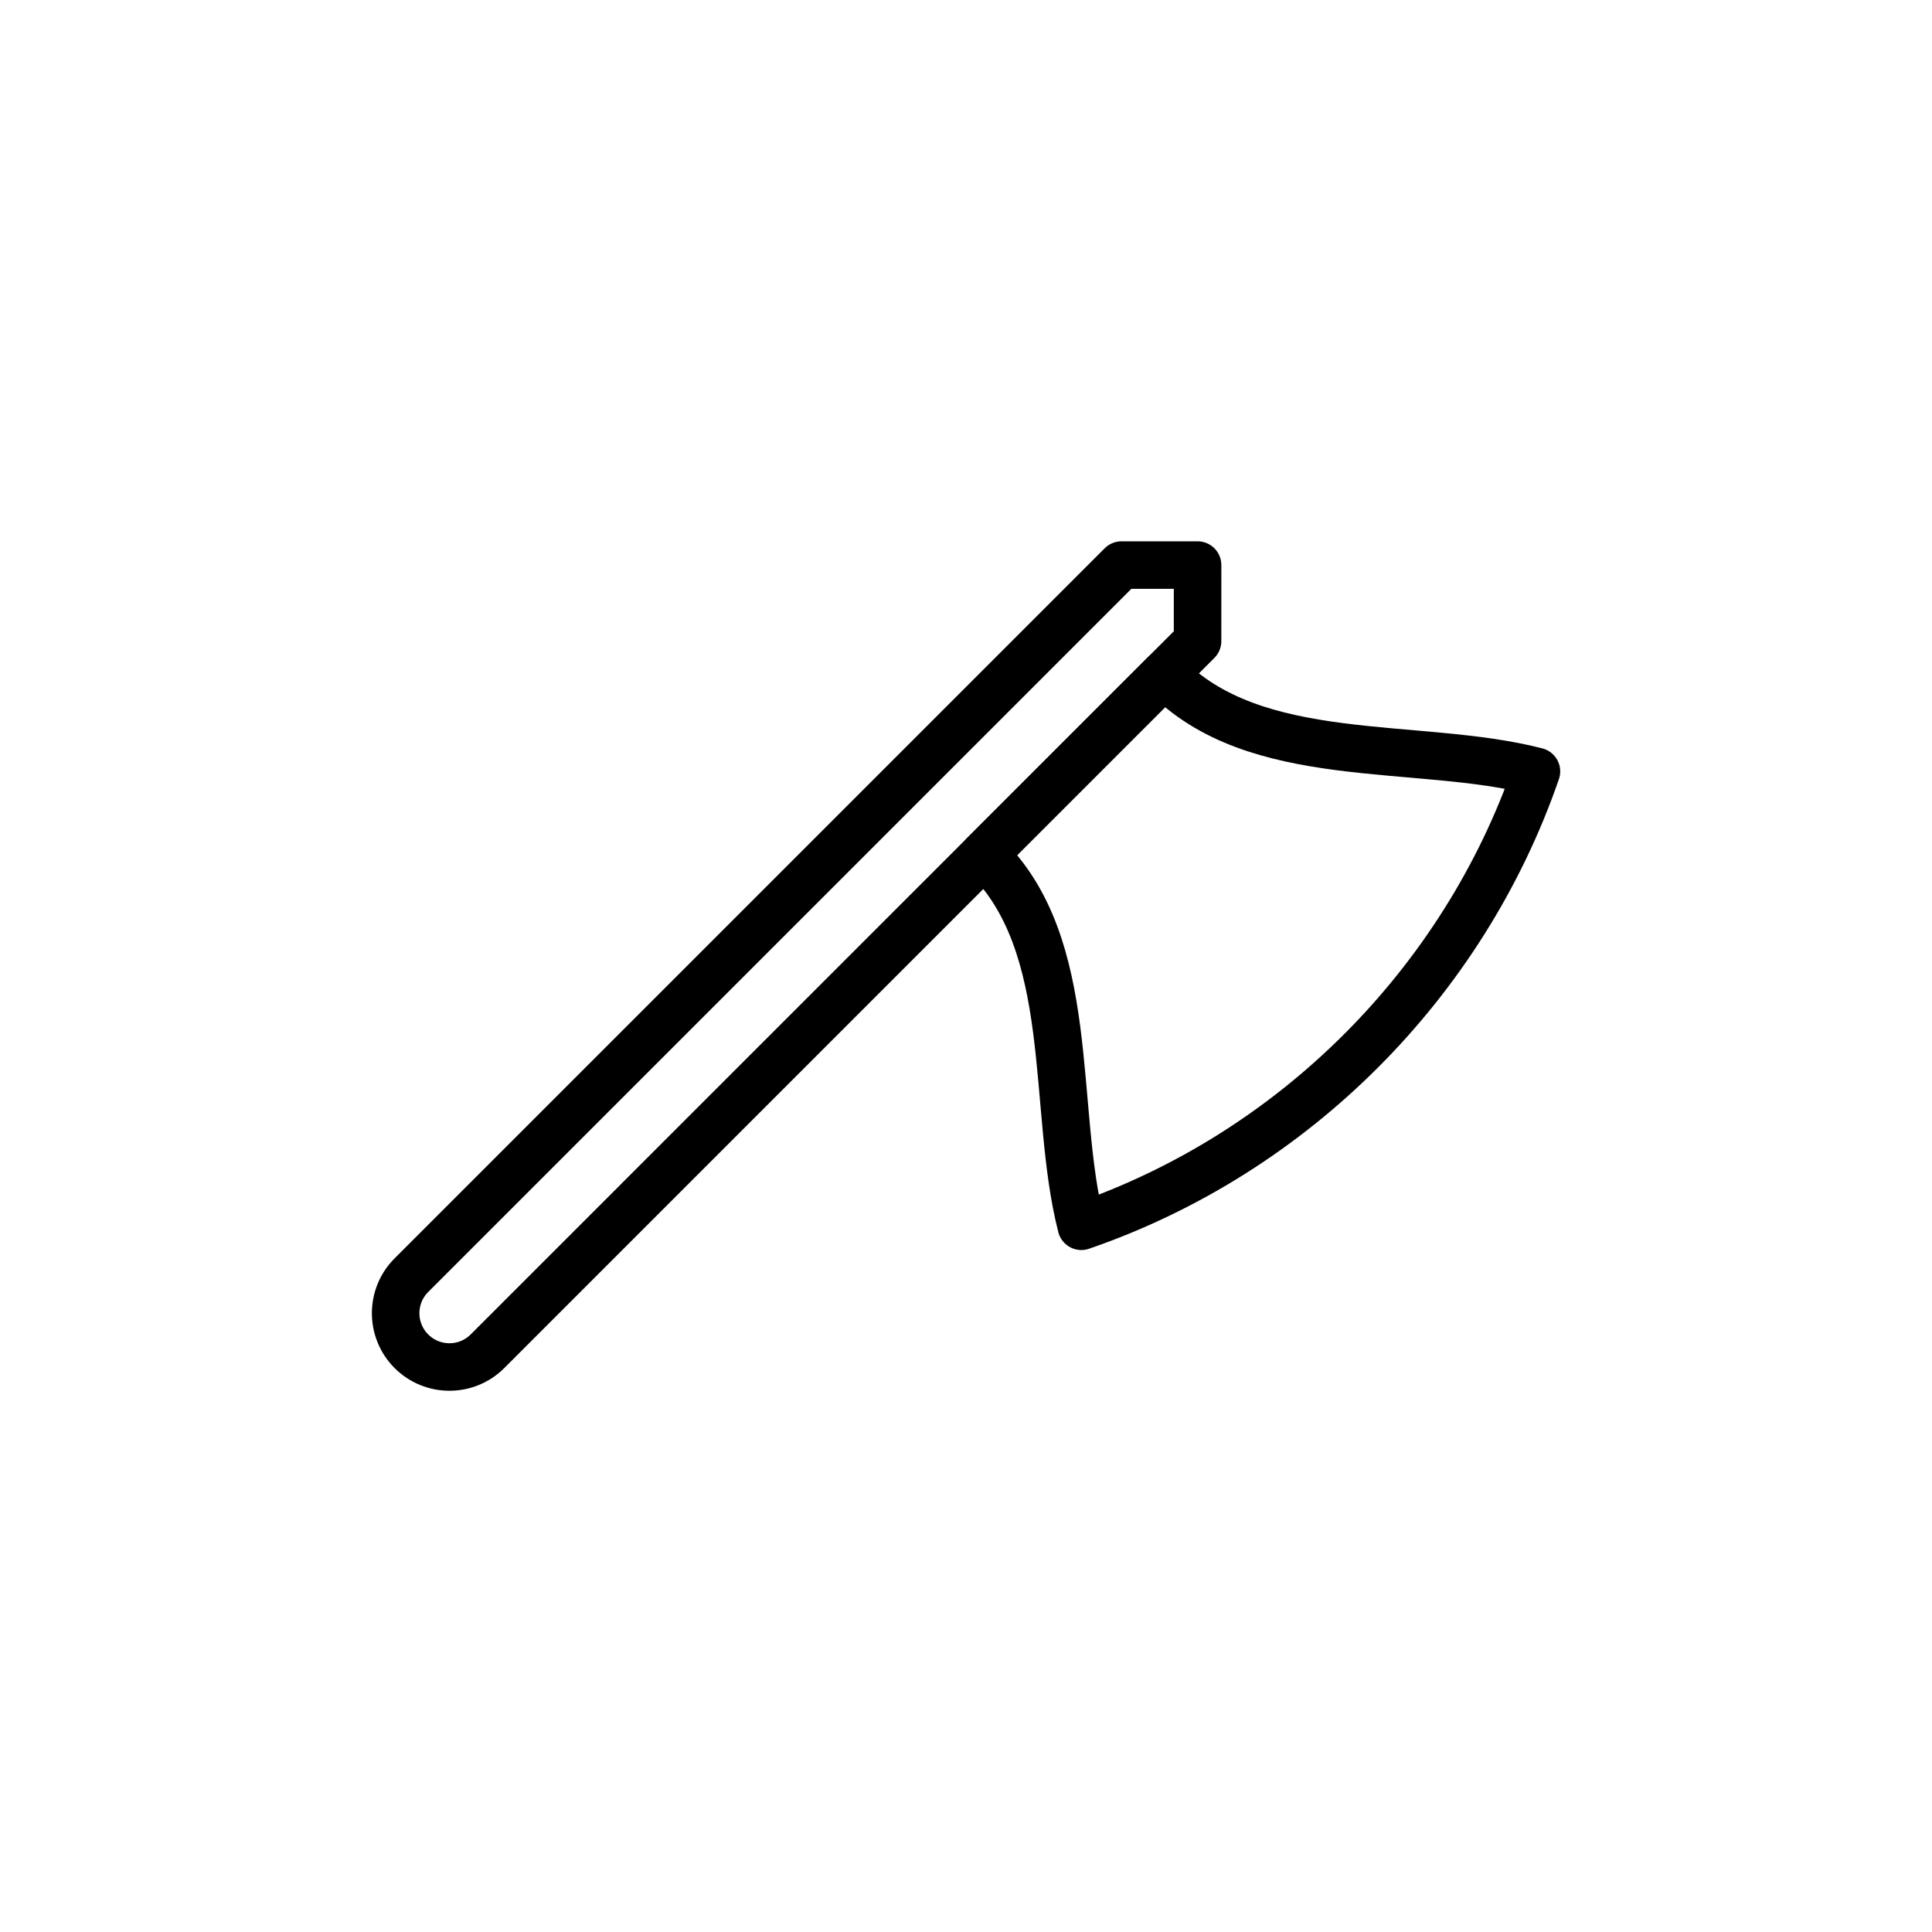<?xml version="1.0" encoding="UTF-8"?>
<!-- Uploaded to: SVG Repo, www.svgrepo.com, Generator: SVG Repo Mixer Tools -->
<svg width="800px" height="800px" version="1.1" viewBox="144 144 512 512" xmlns="http://www.w3.org/2000/svg">
 <g fill="none" stroke="#000000" stroke-linecap="round" stroke-linejoin="round" stroke-miterlimit="10" stroke-width="2">
  <path transform="matrix(6.298 0 0 6.298 148.09 148.09)" d="m64.002 31.81c-3.08 8.92-10.23 16.07-19.15 19.14-1.28-4.99-0.12-11.83-4.09-15.64l7.59-7.59c3.81 3.97 10.65 2.8 15.65 4.09z"/>
  <path transform="matrix(6.298 0 0 6.298 148.09 148.09)" d="m49.742 26.329-29.879 29.88c-0.884 0.884-2.317 0.884-3.201 0-0.884-0.884-0.884-2.317 0-3.201l29.88-29.88h3.201z"/>
 </g>
</svg>